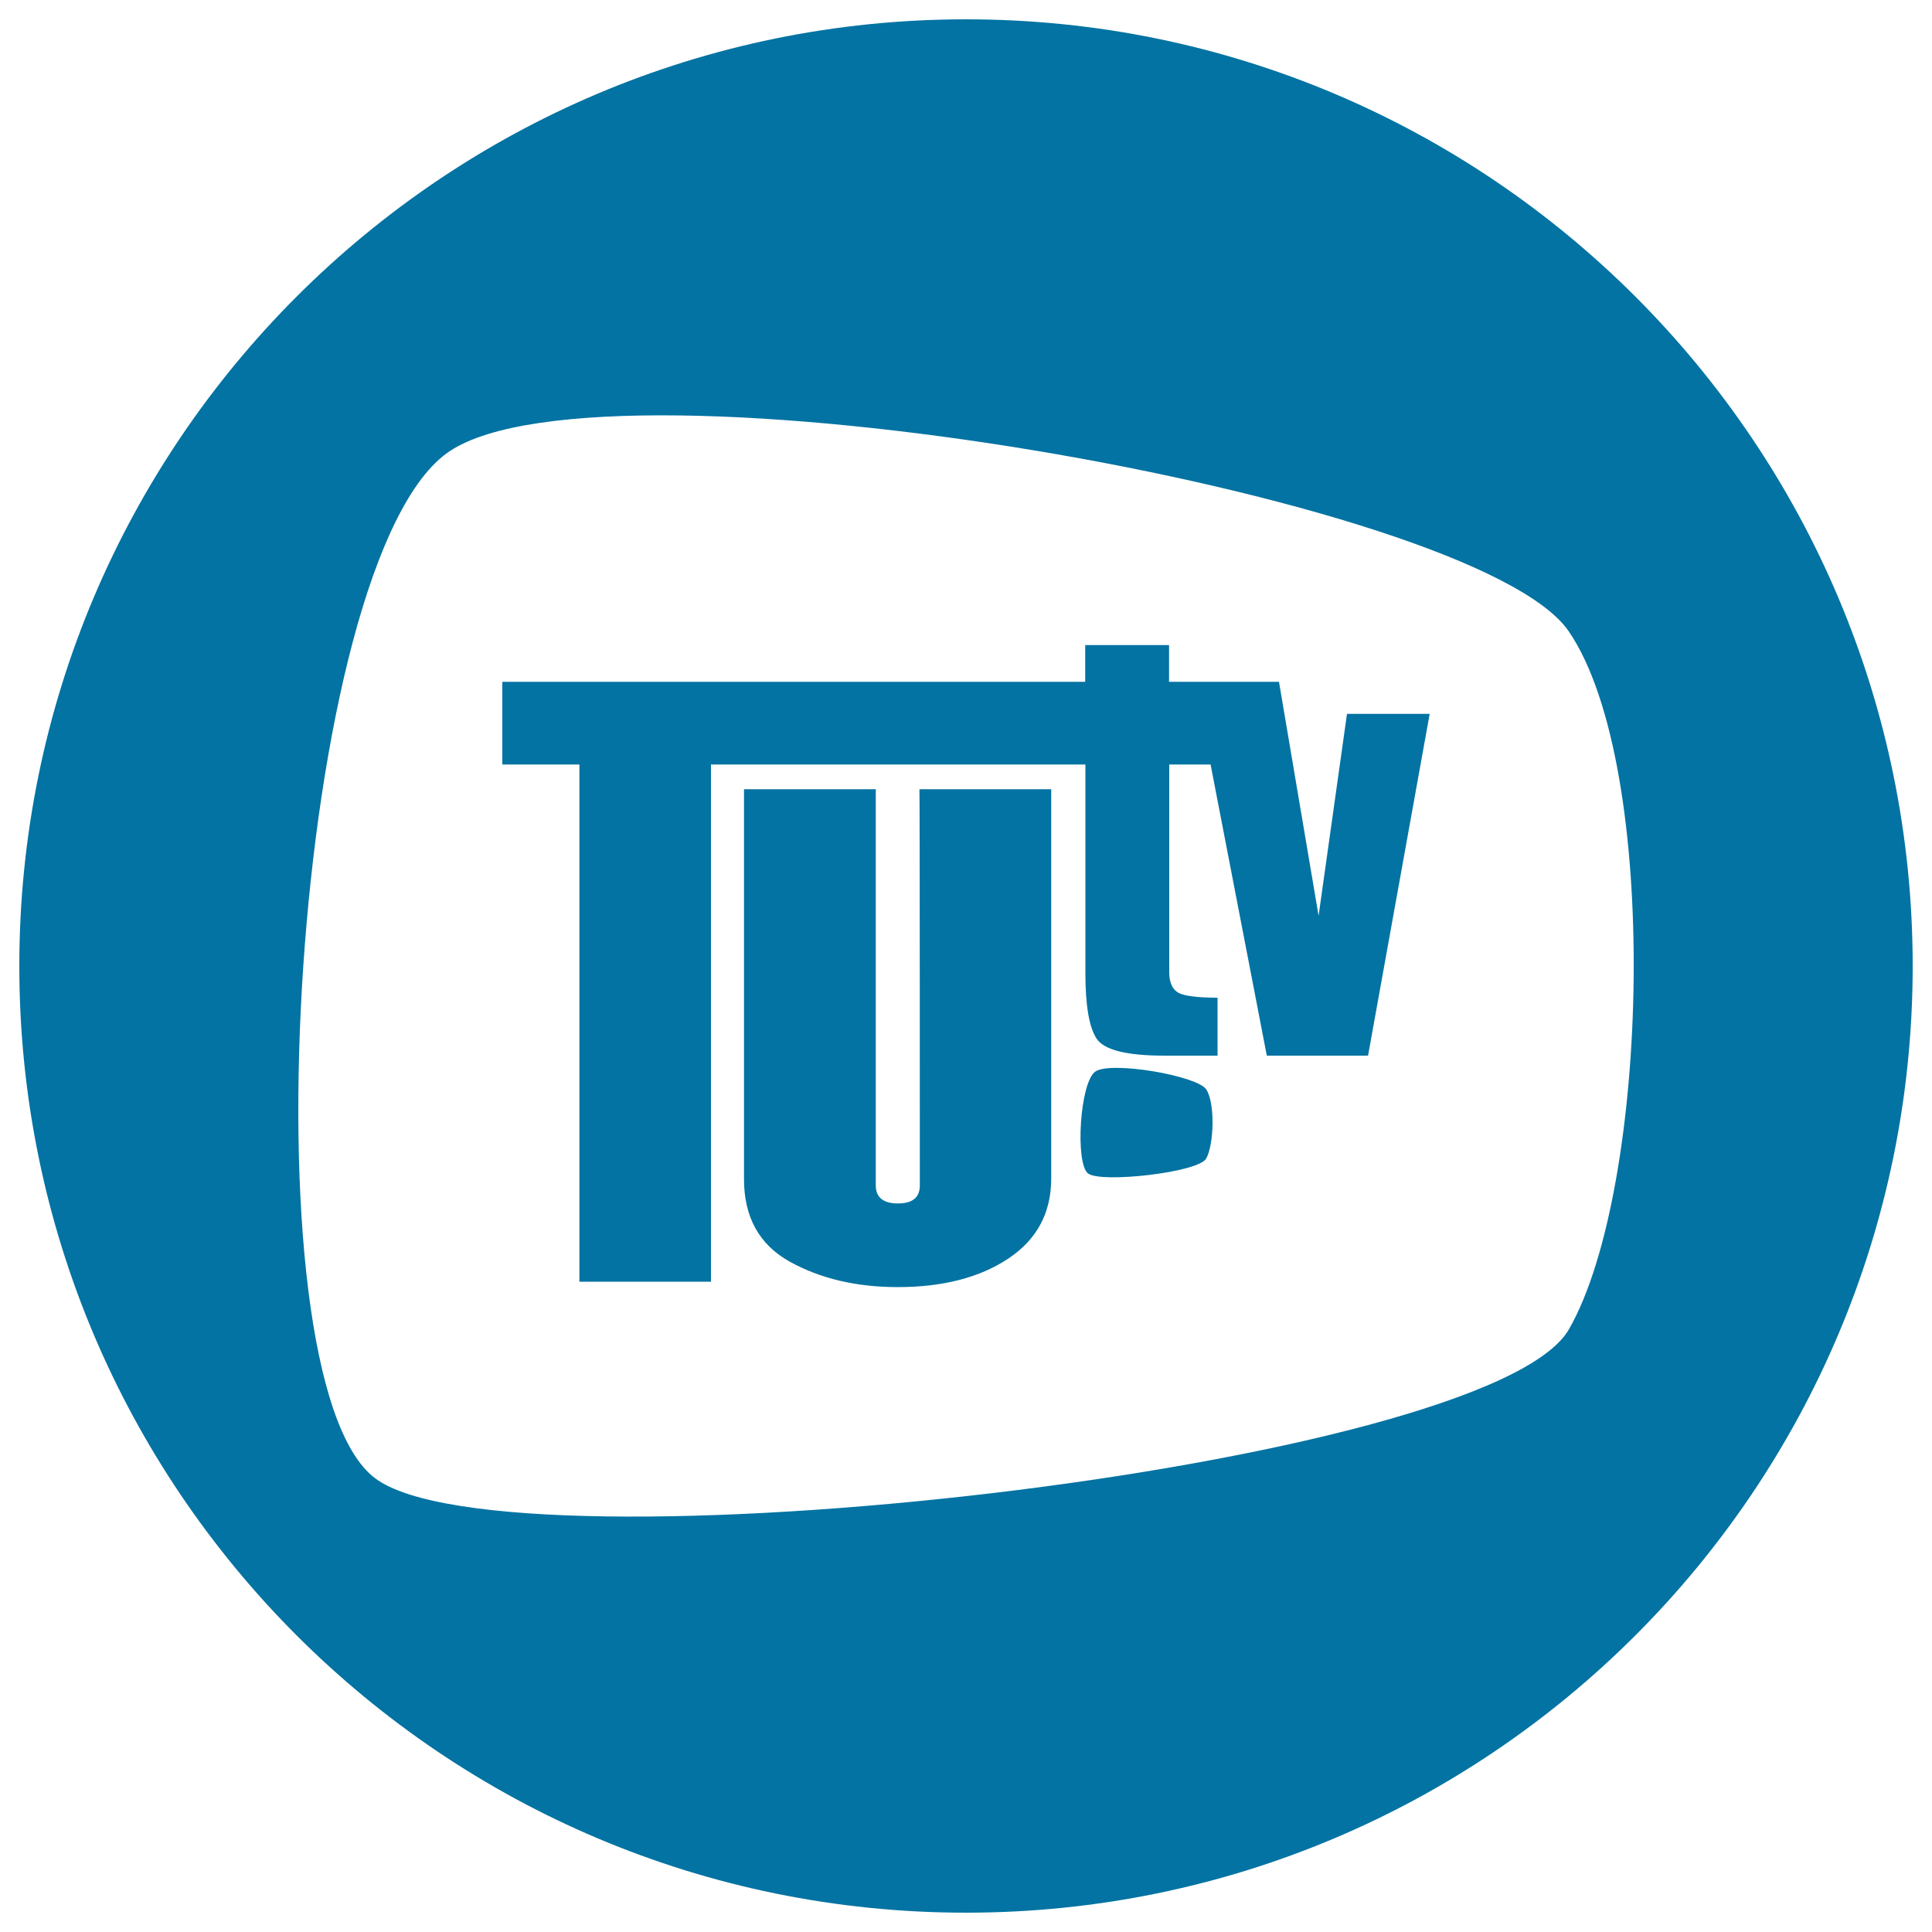 <svg xmlns="http://www.w3.org/2000/svg" viewBox="0 0 1000 1000" style="fill:#0273a2">
<title>Tu Tv Logo SVG icon</title>
<g><g><path d="M500,10C229.4,10,10,229.4,10,500s219.4,490,490,490s490-219.4,490-490S770.6,10,500,10z M812.1,688c-41.3,72.2-550,128.5-618,77.1c-69-52.1-42.9-477.4,38.7-531.6c82.6-54.8,531,22.7,579.2,93.3C859.6,396.5,853.9,615,812.1,688z"/><path d="M567,554.6c-8.1,5.4-10.6,47.7-3.8,52.8c6.7,5.1,57-0.5,61.1-7.7c4.1-7.3,4.7-29,0-35.9C619.5,556.8,575.2,549.1,567,554.6z"/><path d="M476.1,613.6c0,6.2-3.8,9.3-11.3,9.3c-7.6,0-11.5-3.1-11.5-9.3V408.5h-68.2v201.9c0,19.6,7.9,33.8,23.6,42.6c15.9,8.8,34.5,13.2,56,13.2c23.2,0,42.3-4.9,57.1-14.7c14.8-9.8,22.3-23.6,22.3-41.5V408.5h-68.2C476.1,408.5,476.1,613.6,476.1,613.6z"/><path d="M682.5,474l-20.5-121.1h-33.4h-10.4h-13.1v-19h-43.4v19H260v42.8h39.9v267.7H368V395.7h193.8v107.9c0,16.7,1.9,28.1,5.8,34c3.9,5.9,15.6,8.8,35.2,8.8h27.4v-30c-10.5,0-17.3-0.9-20.4-2.6c-3-1.8-4.6-5.3-4.6-10.5V395.7h21.4l29.1,150.7h52.4L740,369.5h-42.8L682.5,474z"/></g></g>
</svg>